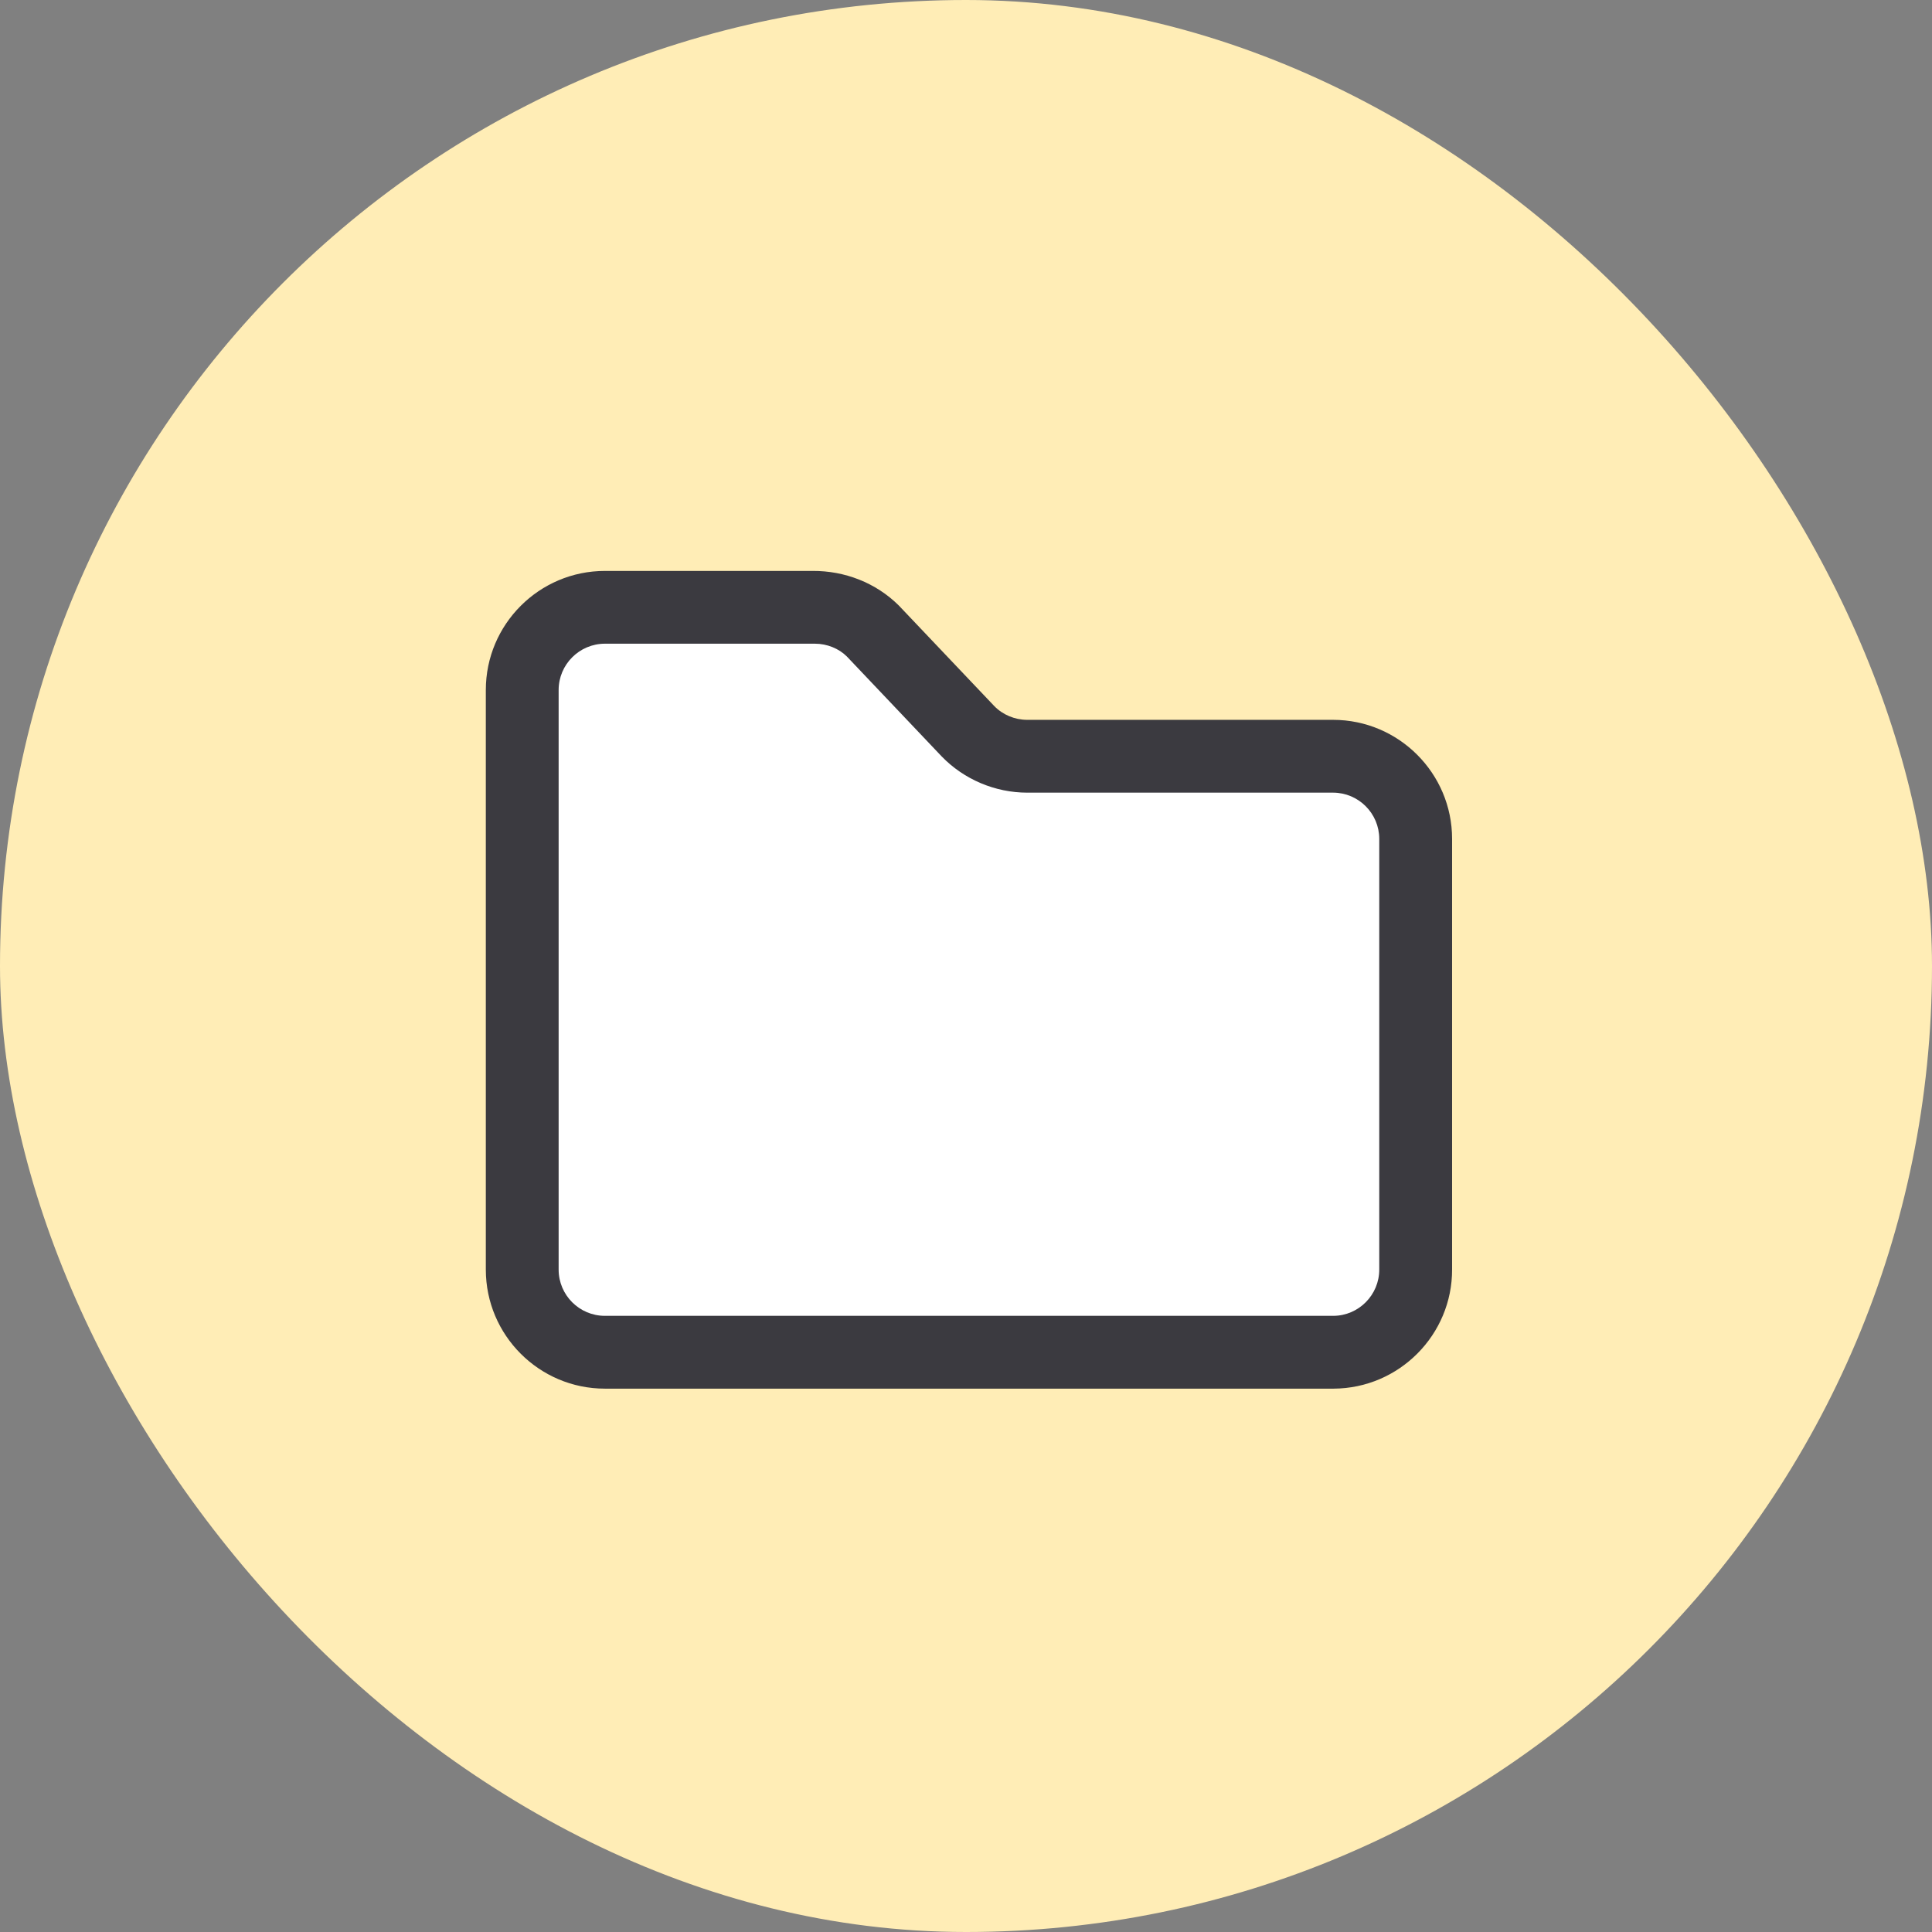 <svg width="80" height="80" viewBox="0 0 80 80" fill="none" xmlns="http://www.w3.org/2000/svg">
<rect x="0" y="0" width="80" height="80" fill="#808080" stroke="none"/>
<rect width="80" height="80" rx="40" fill="#FFEDB6"/>
<path d="M22.618 26.399L32.62 25.566L42.623 30.984L57.211 32.651L58.461 55.574H22.618V26.399Z" fill="white"/>
<path d="M55.198 29.807H42.534C42.02 29.807 41.518 29.596 41.171 29.237L37.22 25.075C36.27 24.128 34.971 23.633 33.655 23.641H25.047C22.328 23.641 20.117 25.852 20.117 28.571V52.571C20.117 55.289 22.328 57.501 25.047 57.501H55.216H55.221C57.937 57.489 60.14 55.267 60.128 52.556V34.737C60.128 32.018 57.916 29.807 55.198 29.807ZM57.112 52.562C57.117 53.617 56.262 54.481 55.213 54.486H25.047C23.991 54.486 23.132 53.627 23.132 52.571V28.571C23.132 27.515 23.991 26.656 25.047 26.654H33.694C33.71 26.654 33.727 26.654 33.744 26.654C34.247 26.654 34.736 26.855 35.064 27.181L38.994 31.323C39.917 32.276 41.208 32.822 42.534 32.822H55.198C56.253 32.822 57.112 33.681 57.112 34.736V52.562H57.112Z" fill="#3B3A40"/>
</svg>
